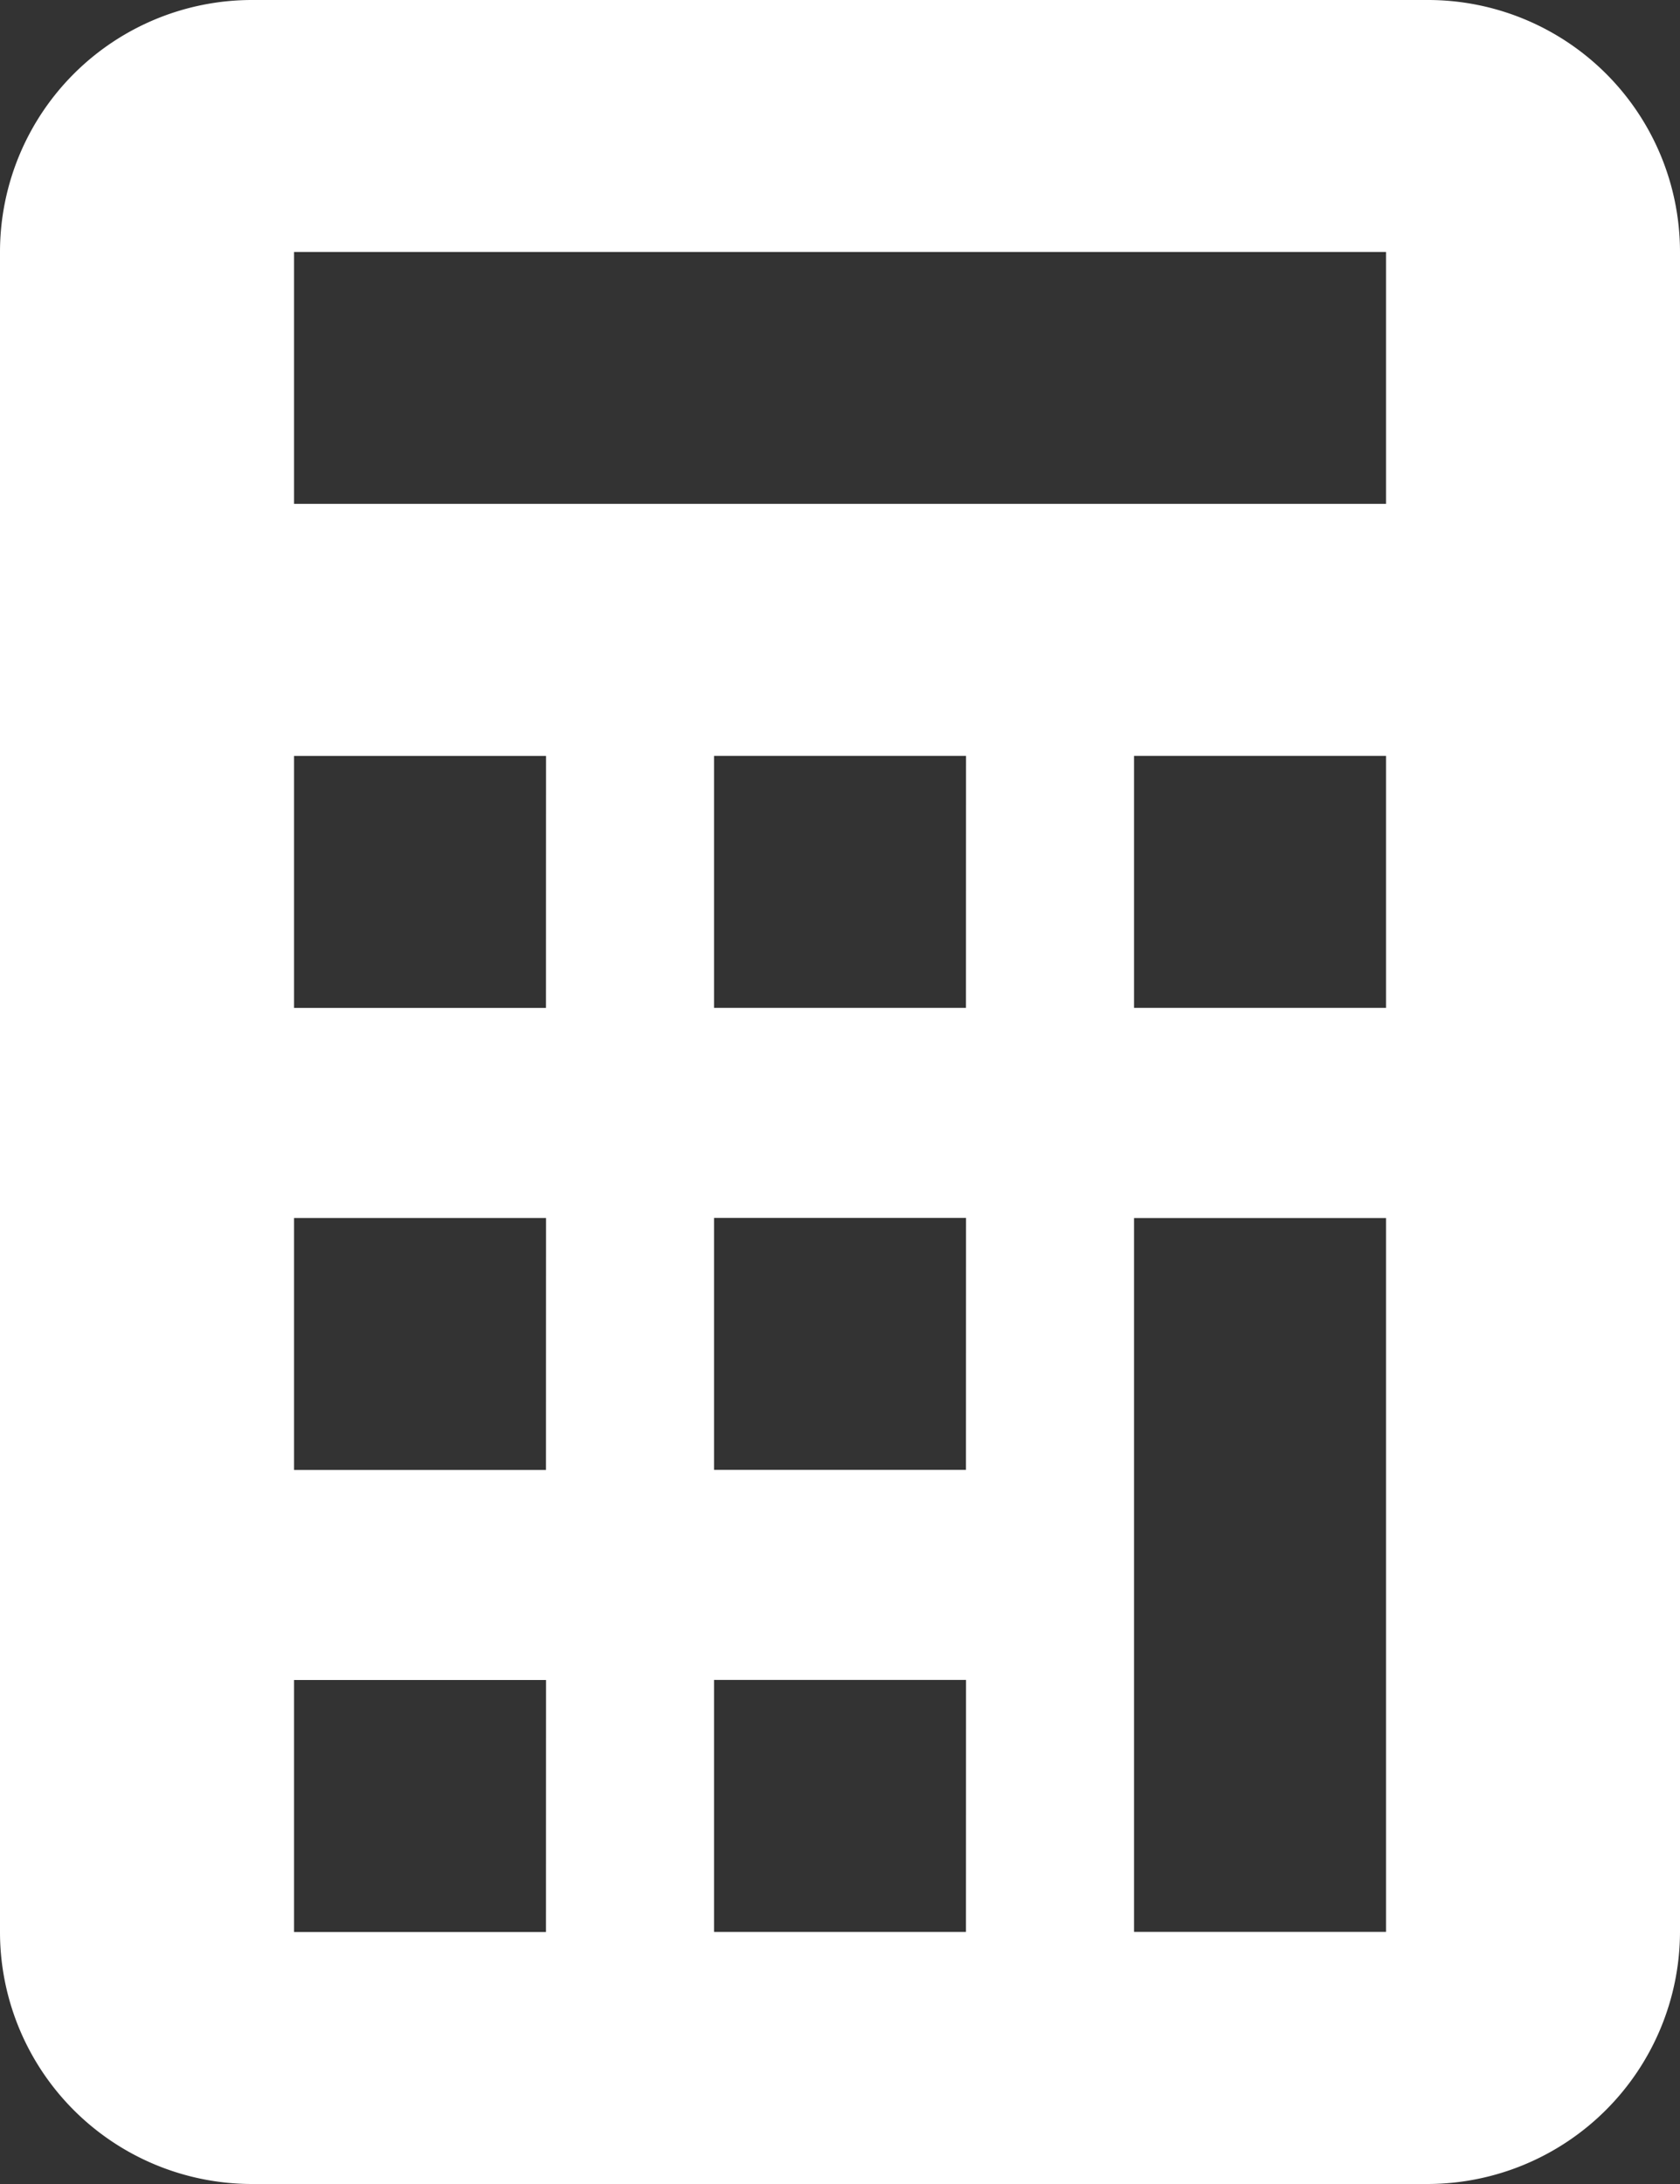 <svg xmlns="http://www.w3.org/2000/svg" width="24.38" height="31.694" viewBox="0 0 24.38 31.694"><rect x="0" y="0" width="24.38" height="31.694" fill="#333333" stroke="none"/><path id="md-calculator" d="M27.473,3.375H10.407A3.658,3.658,0,0,0,6.75,7.032v24.38a3.658,3.658,0,0,0,3.657,3.657H27.473a3.668,3.668,0,0,0,3.657-3.657V7.032A3.658,3.658,0,0,0,27.473,3.375Zm-12.8,28.037H11.017V27.755h3.657Zm0-6.705H11.017V21.05h3.657Zm0-6.705H11.017V14.345h3.657Zm6.095,13.409H17.112V27.754h3.657Zm0-6.705H17.112V21.049h3.657Zm0-6.705H17.112V14.344h3.657ZM26.864,31.41H23.207V21.051h3.657V31.413Zm0-13.409H23.207V14.344h3.657Zm0-7.314H11.017V7.032H26.864v3.657Z" transform="translate(-6.75 -3.375)" fill="#fff"></path></svg>